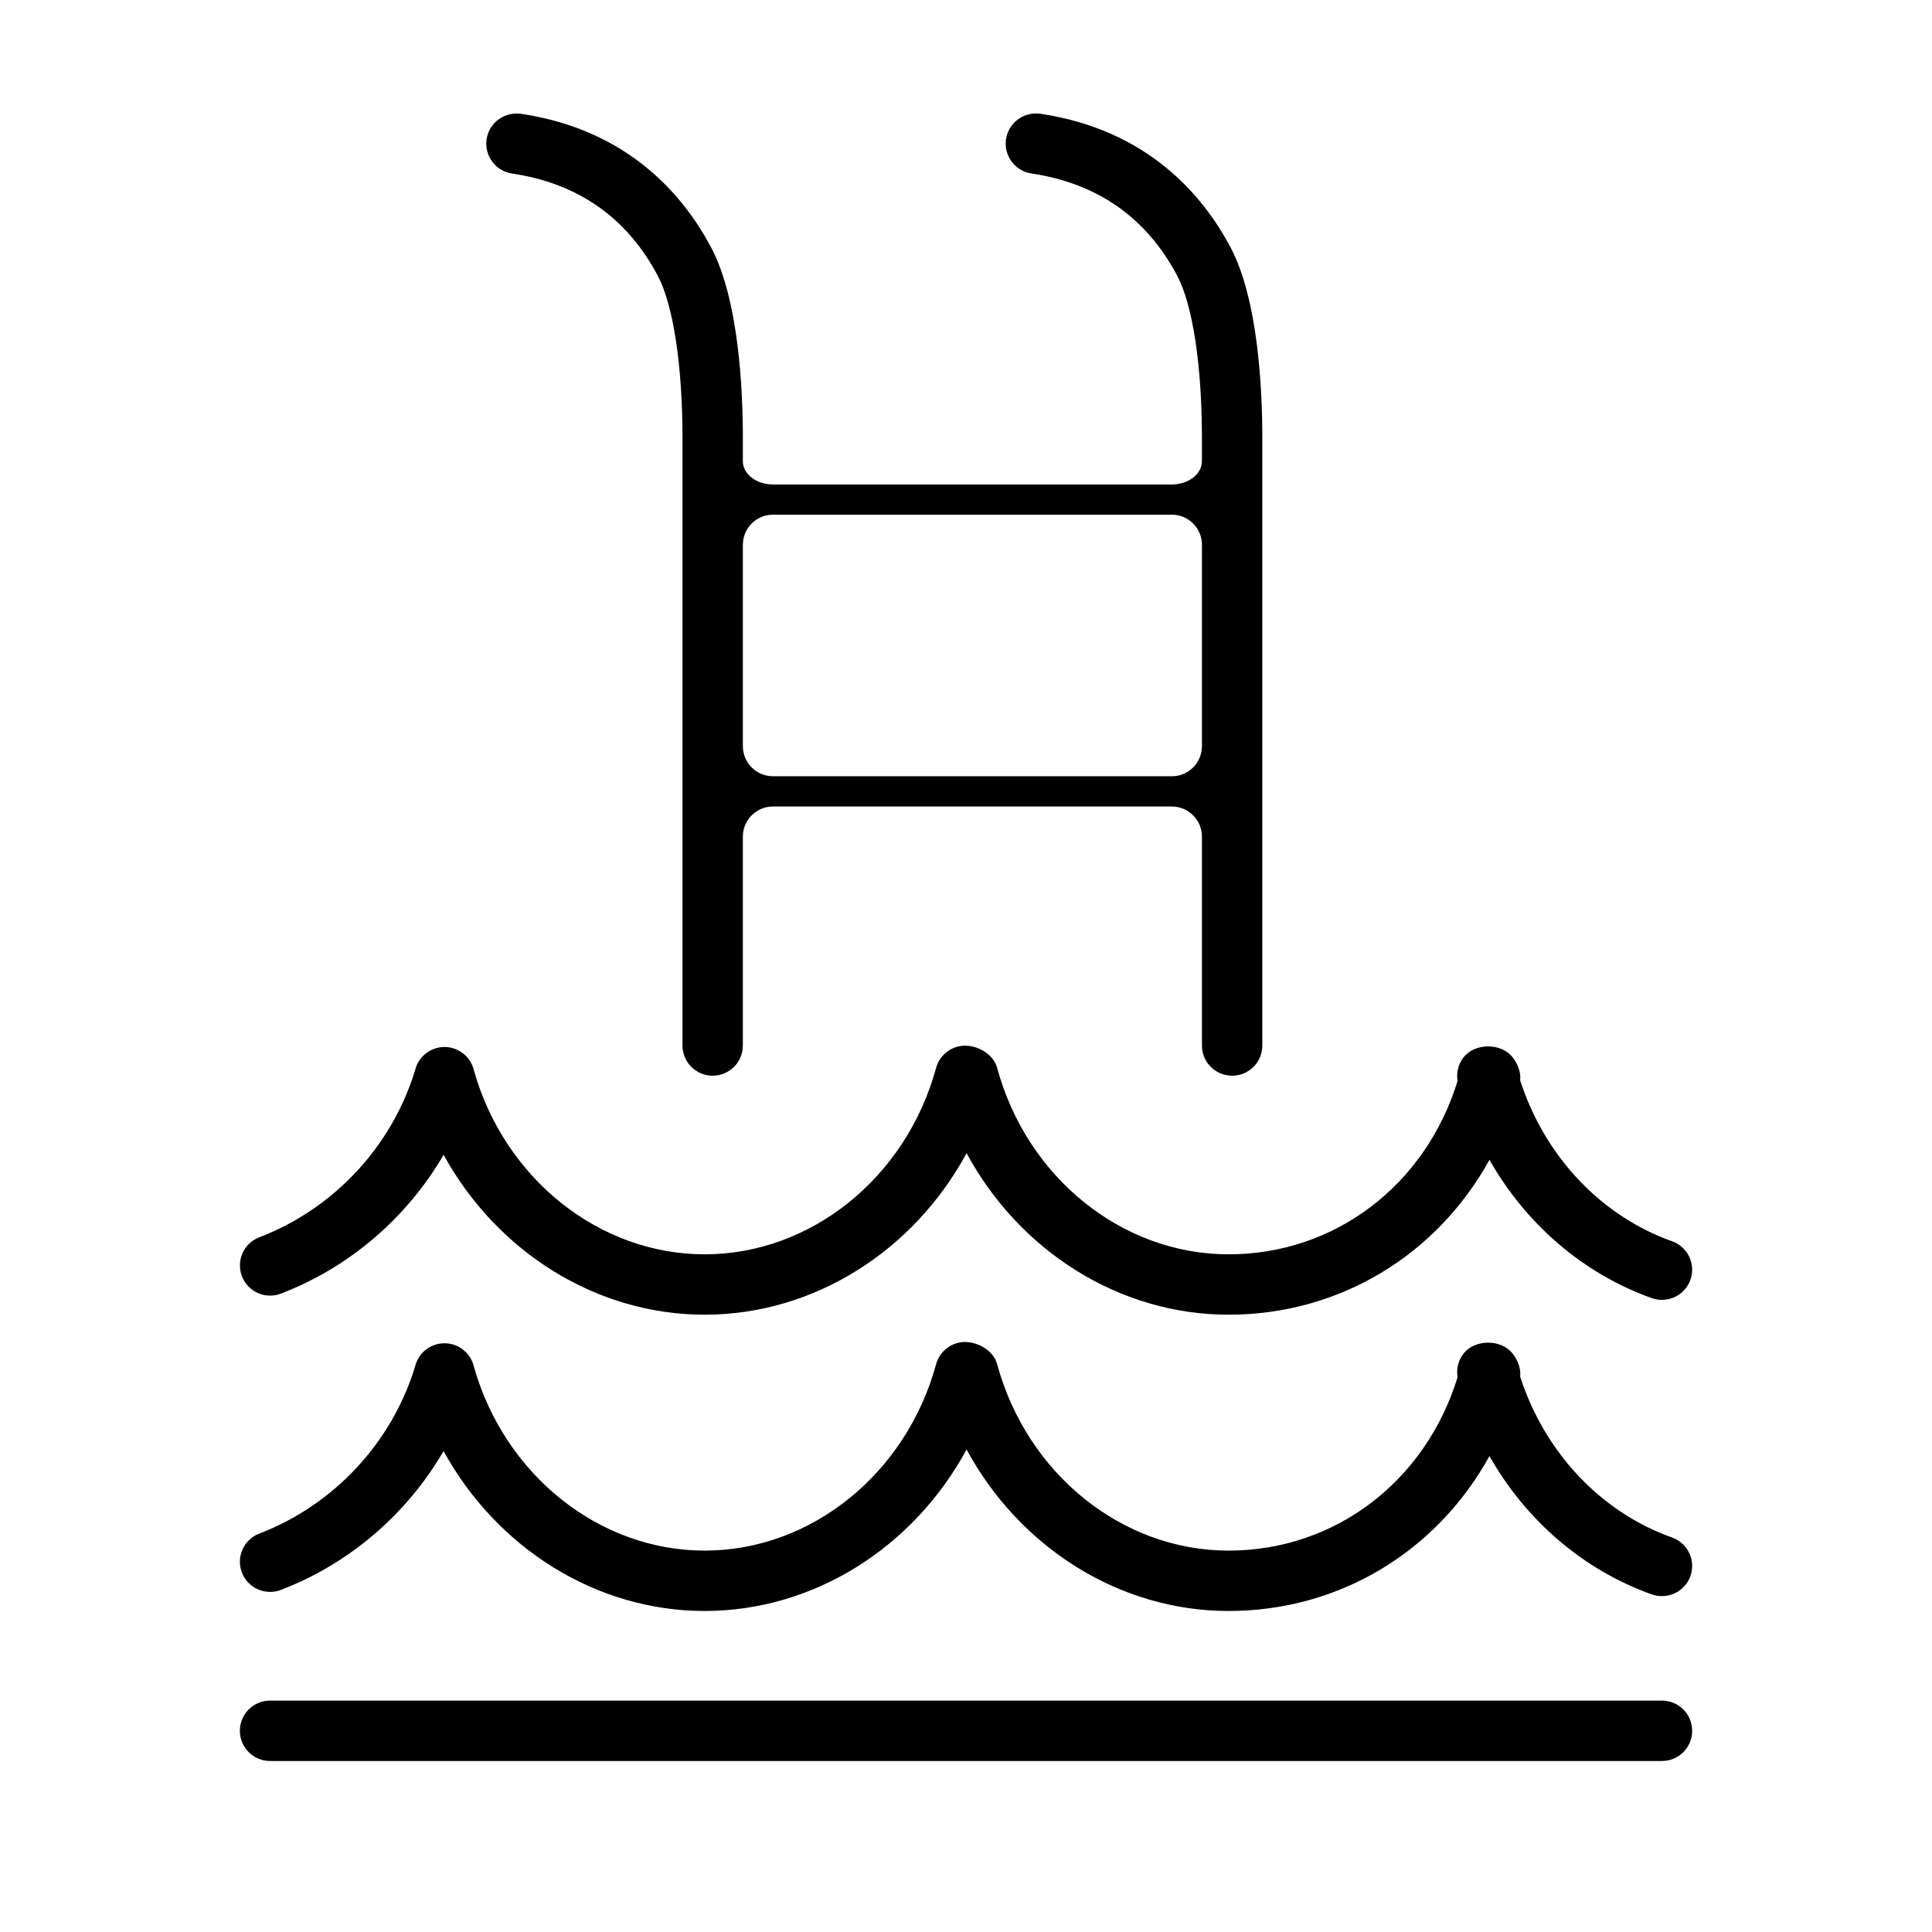 <?xml version="1.0" encoding="utf-8"?>
<!-- Generator: Adobe Illustrator 16.0.4, SVG Export Plug-In . SVG Version: 6.00 Build 0)  -->
<!DOCTYPE svg PUBLIC "-//W3C//DTD SVG 1.1//EN" "http://www.w3.org/Graphics/SVG/1.1/DTD/svg11.dtd">
<svg version="1.1" id="Capa_1" xmlns="http://www.w3.org/2000/svg" xmlns:xlink="http://www.w3.org/1999/xlink" x="0px" y="0px"
	 width="64px" height="64px" viewBox="0 0 64 64" enable-background="new 0 0 64 64" xml:space="preserve">
<g>
	<path d="M9.304,42.853c2.278-0.871,4.181-2.519,5.391-4.599c1.76,3.207,5.05,5.297,8.647,5.297c3.622,0,6.925-2.111,8.677-5.351
		c1.75,3.239,5.054,5.351,8.678,5.351c3.684,0,6.905-1.981,8.643-5.131c1.208,2.131,3.104,3.771,5.379,4.583
		c0.521,0.182,1.092-0.087,1.278-0.606c0.185-0.521-0.086-1.093-0.606-1.278c-2.364-0.843-4.221-2.817-5.034-5.33
		c0.031-0.269-0.079-0.544-0.247-0.761c-0.38-0.49-1.257-0.485-1.635,0.006c-0.169,0.222-0.237,0.502-0.191,0.774
		c-1.062,3.453-4.062,5.743-7.586,5.743c-3.526,0-6.68-2.541-7.668-6.181c-0.125-0.458-0.658-0.756-1.12-0.729
		c-0.426,0.028-0.787,0.323-0.9,0.734c-0.993,3.637-4.146,6.176-7.667,6.176c-3.486,0-6.619-2.496-7.64-6.077
		c-0.057-0.266-0.221-0.504-0.467-0.65c-0.394-0.235-0.896-0.171-1.22,0.153c-0.132,0.132-0.222,0.295-0.264,0.469
		c-0.767,2.527-2.692,4.596-5.161,5.54c-0.516,0.197-0.774,0.774-0.577,1.291S8.792,43.05,9.304,42.853z"/>
	<path d="M9.304,52.668c2.278-0.871,4.181-2.52,5.39-4.6c1.76,3.208,5.05,5.298,8.648,5.298c3.622,0,6.925-2.111,8.677-5.351
		c1.75,3.239,5.054,5.351,8.678,5.351c3.684,0,6.905-1.981,8.643-5.132c1.208,2.132,3.104,3.772,5.379,4.583
		c0.521,0.182,1.092-0.087,1.278-0.606c0.185-0.521-0.087-1.093-0.606-1.278c-2.364-0.842-4.221-2.817-5.034-5.33
		c0.031-0.269-0.079-0.544-0.247-0.761c-0.38-0.49-1.257-0.485-1.635,0.006c-0.169,0.222-0.237,0.502-0.191,0.774
		c-1.062,3.453-4.062,5.744-7.586,5.744c-3.526,0-6.68-2.541-7.668-6.181c-0.125-0.458-0.658-0.751-1.12-0.729
		c-0.426,0.028-0.787,0.323-0.9,0.734c-0.993,3.637-4.146,6.176-7.667,6.176c-3.486,0-6.62-2.496-7.64-6.078
		c-0.057-0.266-0.222-0.504-0.468-0.65c-0.392-0.234-0.896-0.17-1.219,0.153c-0.132,0.132-0.222,0.295-0.264,0.469
		c-0.766,2.526-2.692,4.596-5.162,5.541c-0.516,0.197-0.774,0.775-0.577,1.291C8.21,52.608,8.79,52.863,9.304,52.668z"/>
	<path d="M16.961,5.748c2.191,0.326,3.816,1.467,4.831,3.392c0.512,0.968,0.816,2.975,0.816,5.369v20.125c0,0.554,0.447,1,1,1
		c0.553,0,1-0.446,1-1v-6.918c0-0.553,0.447-1,1-1h13.208c0.554,0,1,0.447,1,1v6.918c0,0.554,0.447,1,1,1c0.554,0,1-0.446,1-1
		V14.508c0-1.612-0.137-4.576-1.047-6.303c-0.914-1.732-2.75-3.907-6.306-4.437c-0.547-0.075-1.055,0.295-1.137,0.842
		c-0.081,0.547,0.296,1.056,0.842,1.137c2.19,0.326,3.815,1.467,4.831,3.392c0.512,0.969,0.816,2.976,0.816,5.369v0.771
		c0,0.426-0.447,0.77-1,0.77H25.608c-0.553,0-1-0.345-1-0.77c0-0.426,0-0.771,0-0.771c0-1.613-0.136-4.577-1.047-6.303
		c-0.914-1.731-2.749-3.906-6.305-4.436c-0.55-0.07-1.056,0.296-1.137,0.842C16.038,5.158,16.415,5.667,16.961,5.748z
		 M24.608,18.049c0-0.553,0.447-1,1-1h13.208c0.554,0,1,0.447,1,1v6.666c0,0.553-0.446,1-1,1H25.608c-0.553,0-1-0.447-1-1V18.049z"
		/>
	<path d="M55.055,56.335H8.946c-0.552,0-1,0.447-1,1s0.448,1,1,1h46.109c0.553,0,1-0.447,1-1S55.607,56.335,55.055,56.335z"/>
</g>
</svg>
